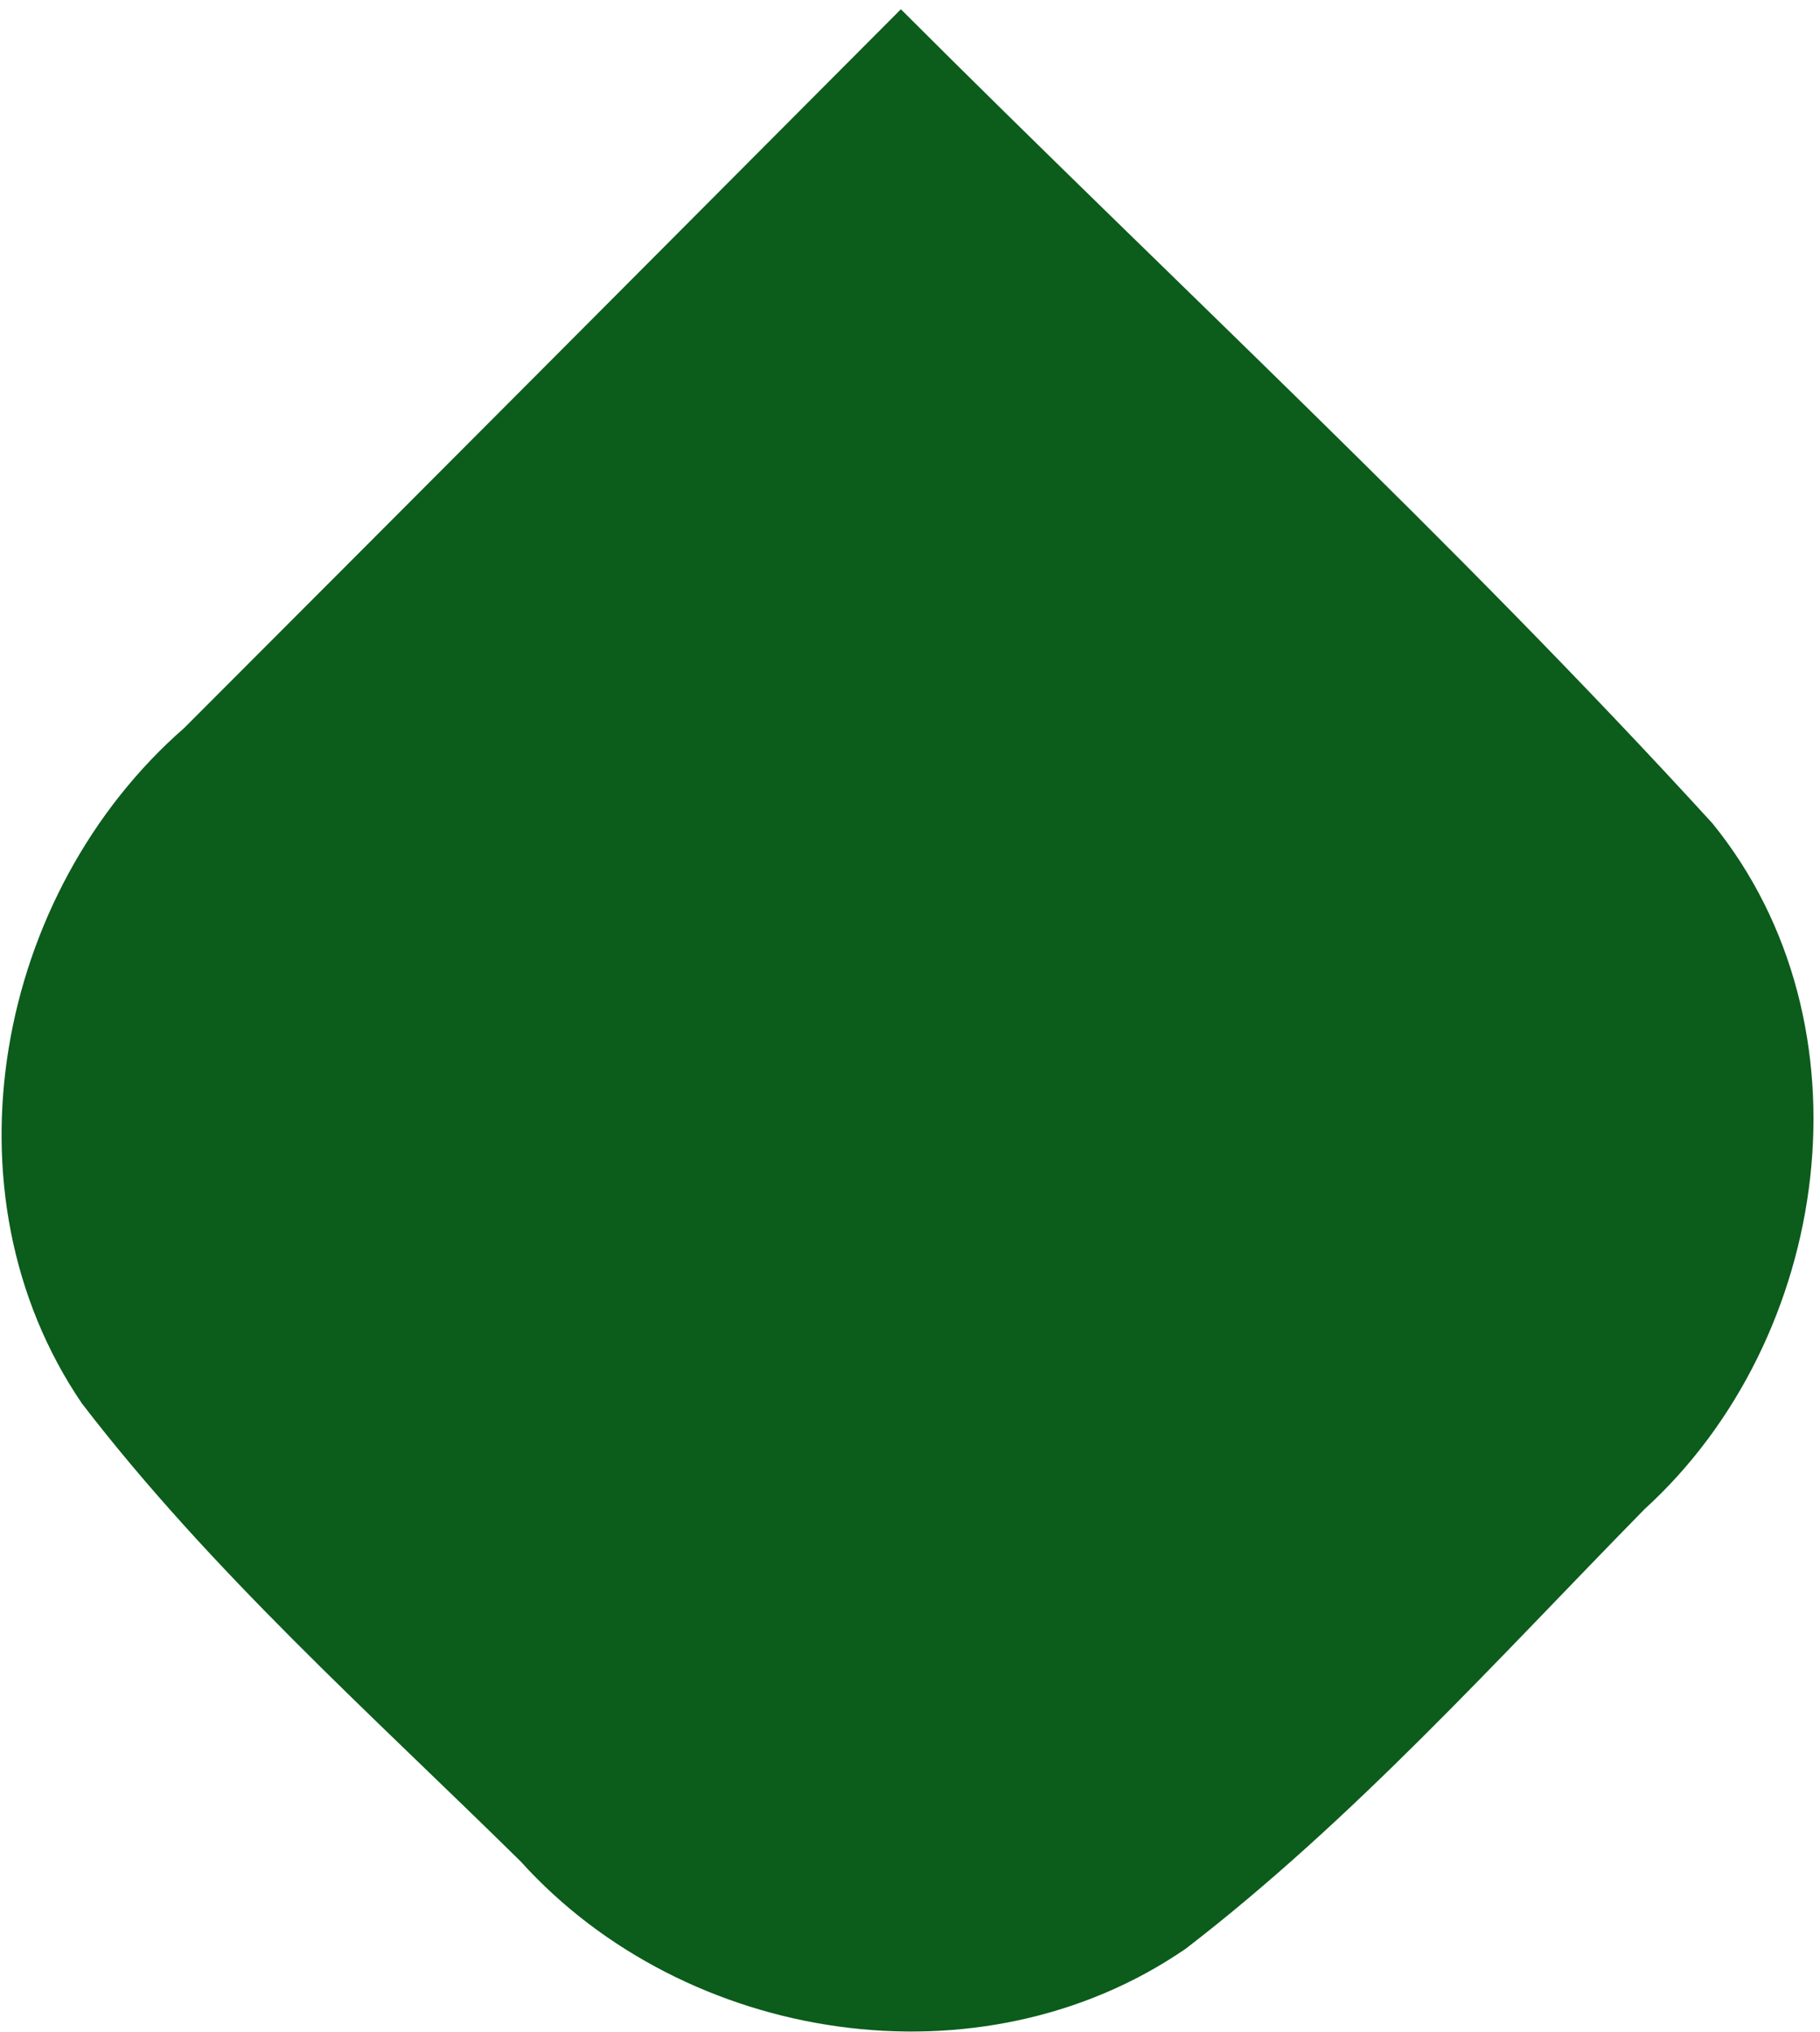 <?xml version="1.0" encoding="UTF-8" standalone="no"?>
<!-- Created with Inkscape (http://www.inkscape.org/) -->

<svg
   version="1.1"
   id="svg2"
   width="241.616"
   height="269.731"
   viewBox="0 0 241.616 269.731"
   sodipodi:docname="gota.svg"
   xml:space="preserve"
   xmlns:inkscape="http://www.inkscape.org/namespaces/inkscape"
   xmlns:sodipodi="http://sodipodi.sourceforge.net/DTD/sodipodi-0.dtd"
   xmlns="http://www.w3.org/2000/svg"
   xmlns:svg="http://www.w3.org/2000/svg"><defs
     id="defs6" /><sodipodi:namedview
     id="namedview4"
     pagecolor="#505050"
     bordercolor="#eeeeee"
     borderopacity="1"
     inkscape:showpageshadow="0"
     inkscape:pageopacity="0"
     inkscape:pagecheckerboard="0"
     inkscape:deskcolor="#505050"
     showgrid="false" /><g
     id="g8"
     inkscape:groupmode="layer"
     inkscape:label="guia-de-marca"
     transform="matrix(1.333,0,0,-1.333,-1181.904,2085.882)"><path
       d="m 976.371,1563.881 c 26.973,-26.979 55.082,-52.888 80.816,-81.064 16.313,-20.053 11.913,-51.298 -6.752,-68.301 -14.749,-15.037 -28.967,-30.894 -45.682,-43.764 -20.423,-14.065 -49.829,-9.505 -66.242,8.672 -14.985,14.767 -30.883,28.915 -43.713,45.629 -14.28,21.015 -8.536,50.896 10.201,67.258 23.814,23.832 47.594,47.701 71.371,71.57 z"
       style="fill:#0c5c1c;fill-opacity:1;stroke:#000000;stroke-width:0.75;stroke-opacity:0"
       id="path1222" /></g></svg>

